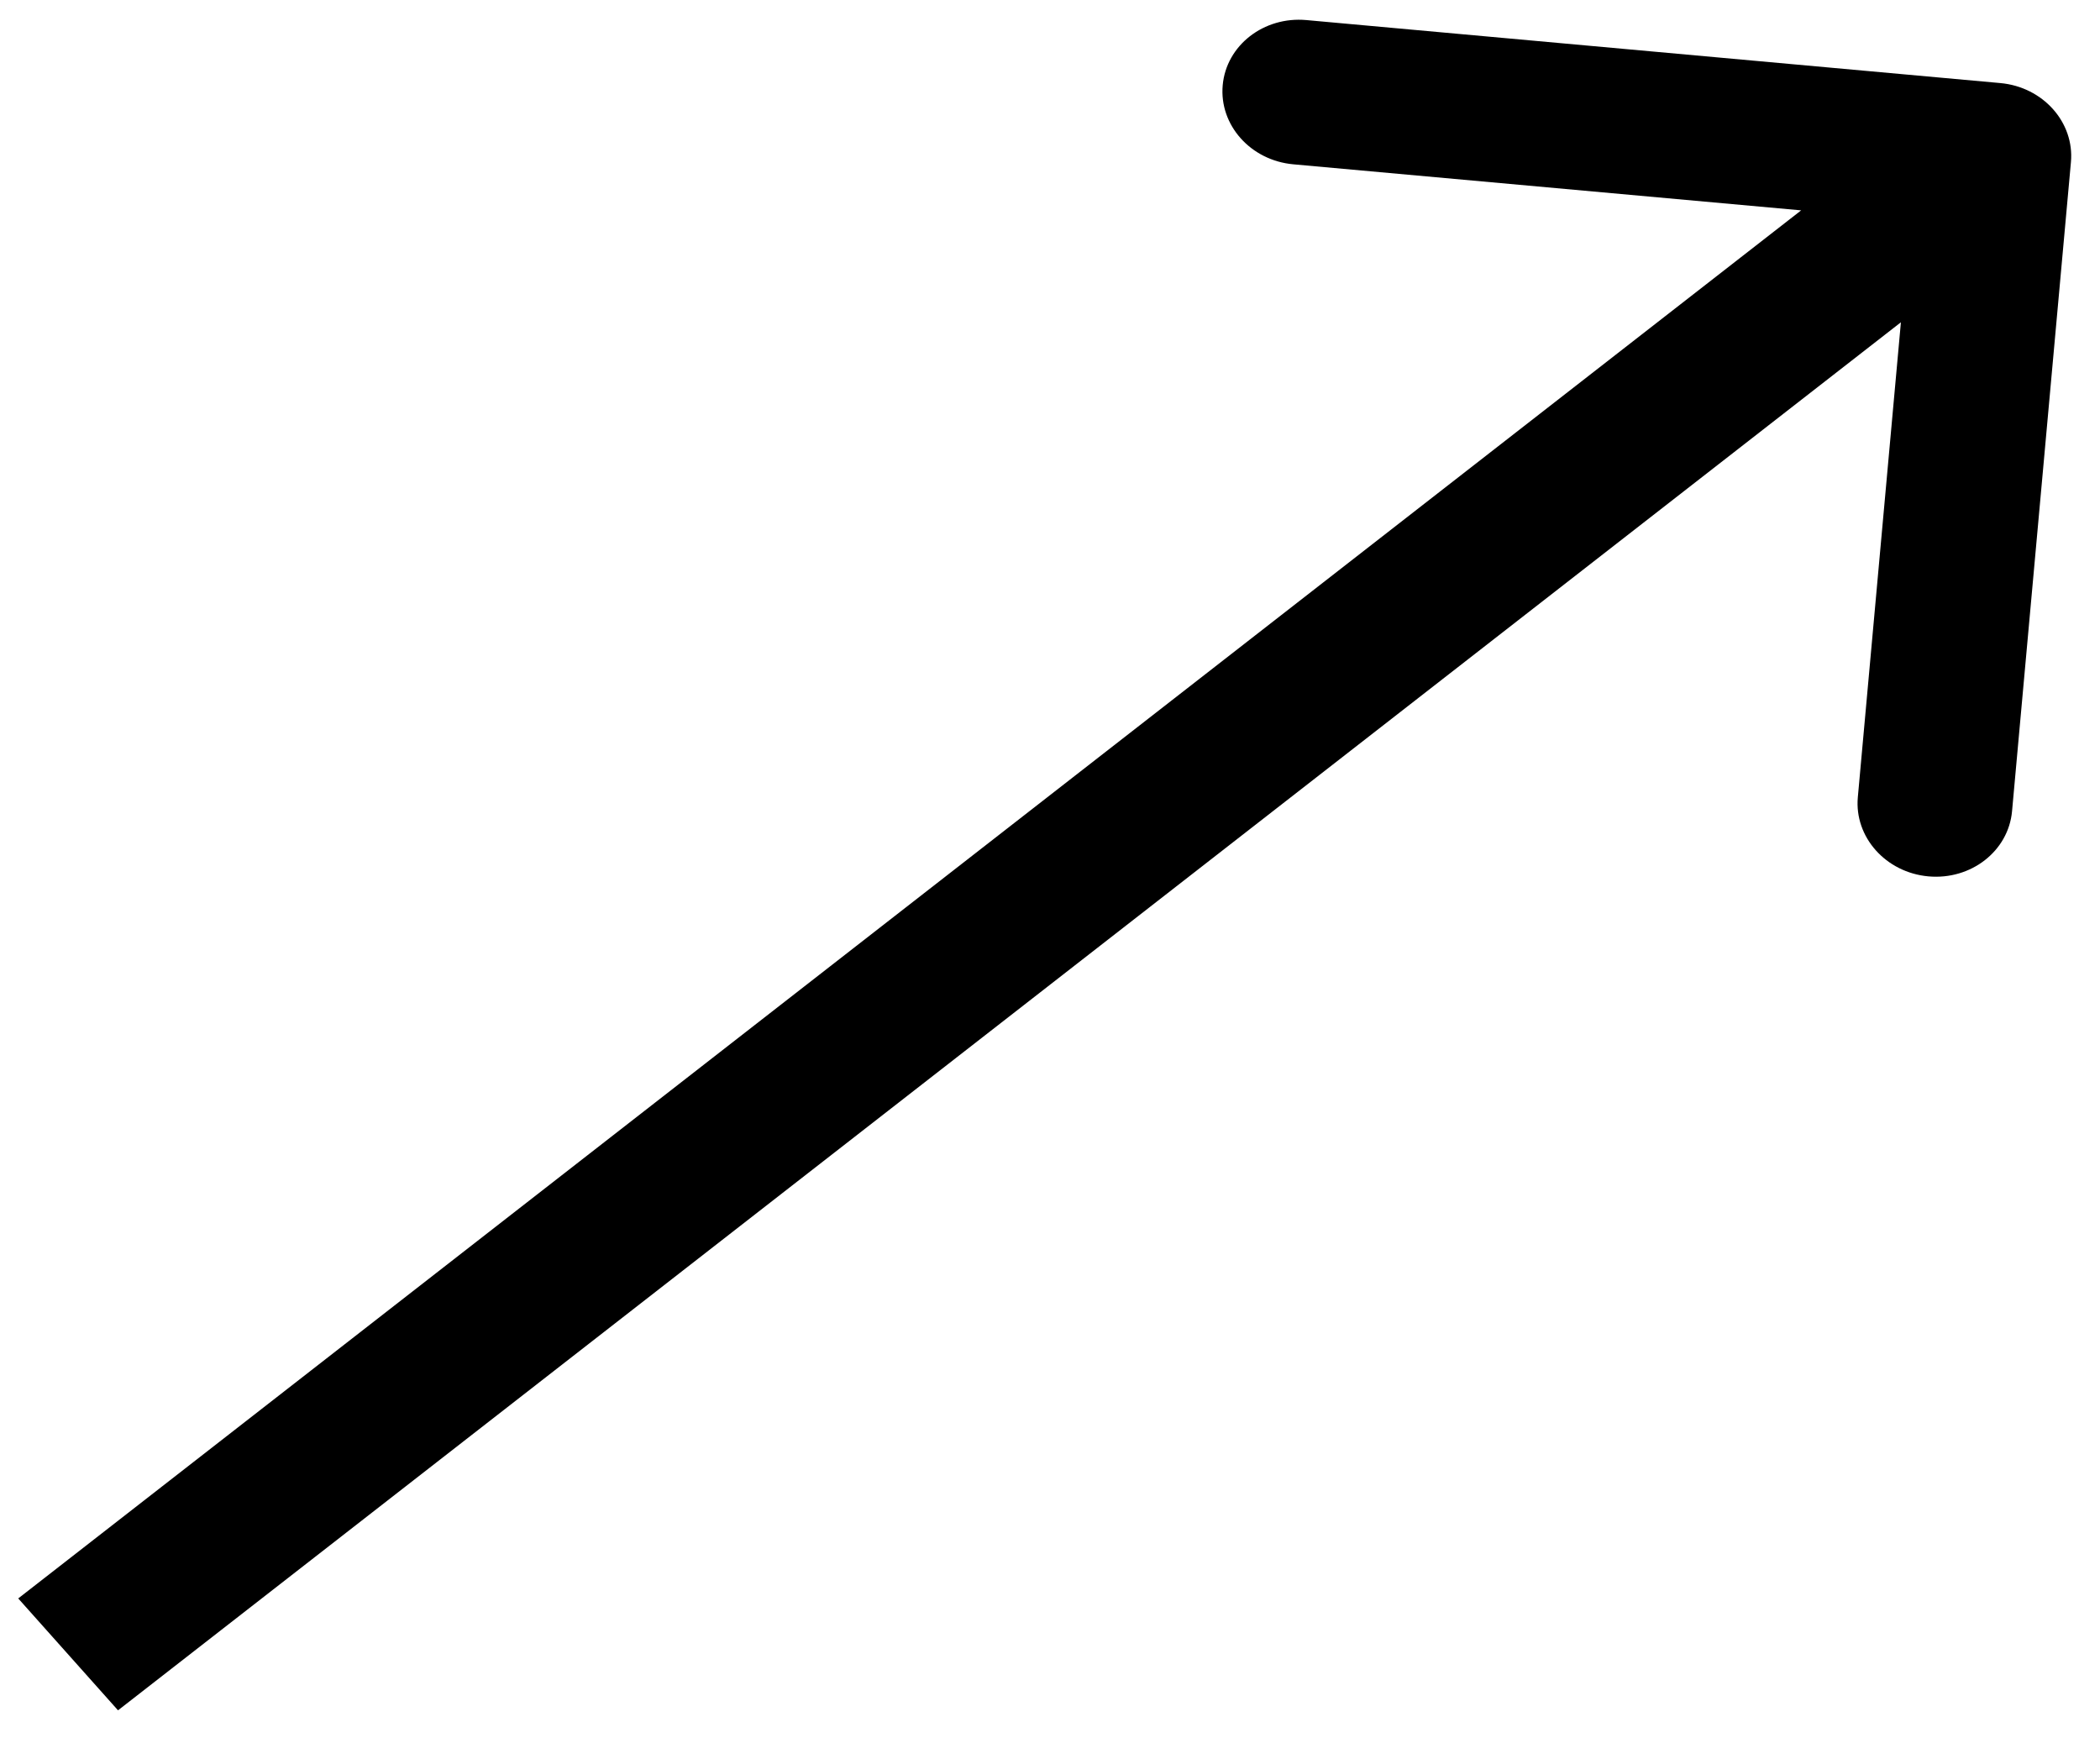 <svg width="25" height="21" viewBox="0 0 25 21" fill="none" xmlns="http://www.w3.org/2000/svg">
<path d="M24.654 1.93C24.697 1.456 24.321 1.035 23.814 0.989L15.552 0.239C15.045 0.193 14.599 0.54 14.556 1.014C14.513 1.489 14.889 1.91 15.396 1.956L22.74 2.622L22.117 9.491C22.074 9.965 22.45 10.387 22.957 10.433C23.464 10.479 23.91 10.132 23.953 9.657L24.654 1.93ZM1.405 20.361L24.33 2.513L23.142 1.181L0.217 19.029L1.405 20.361Z" fill="black"/>
</svg>
